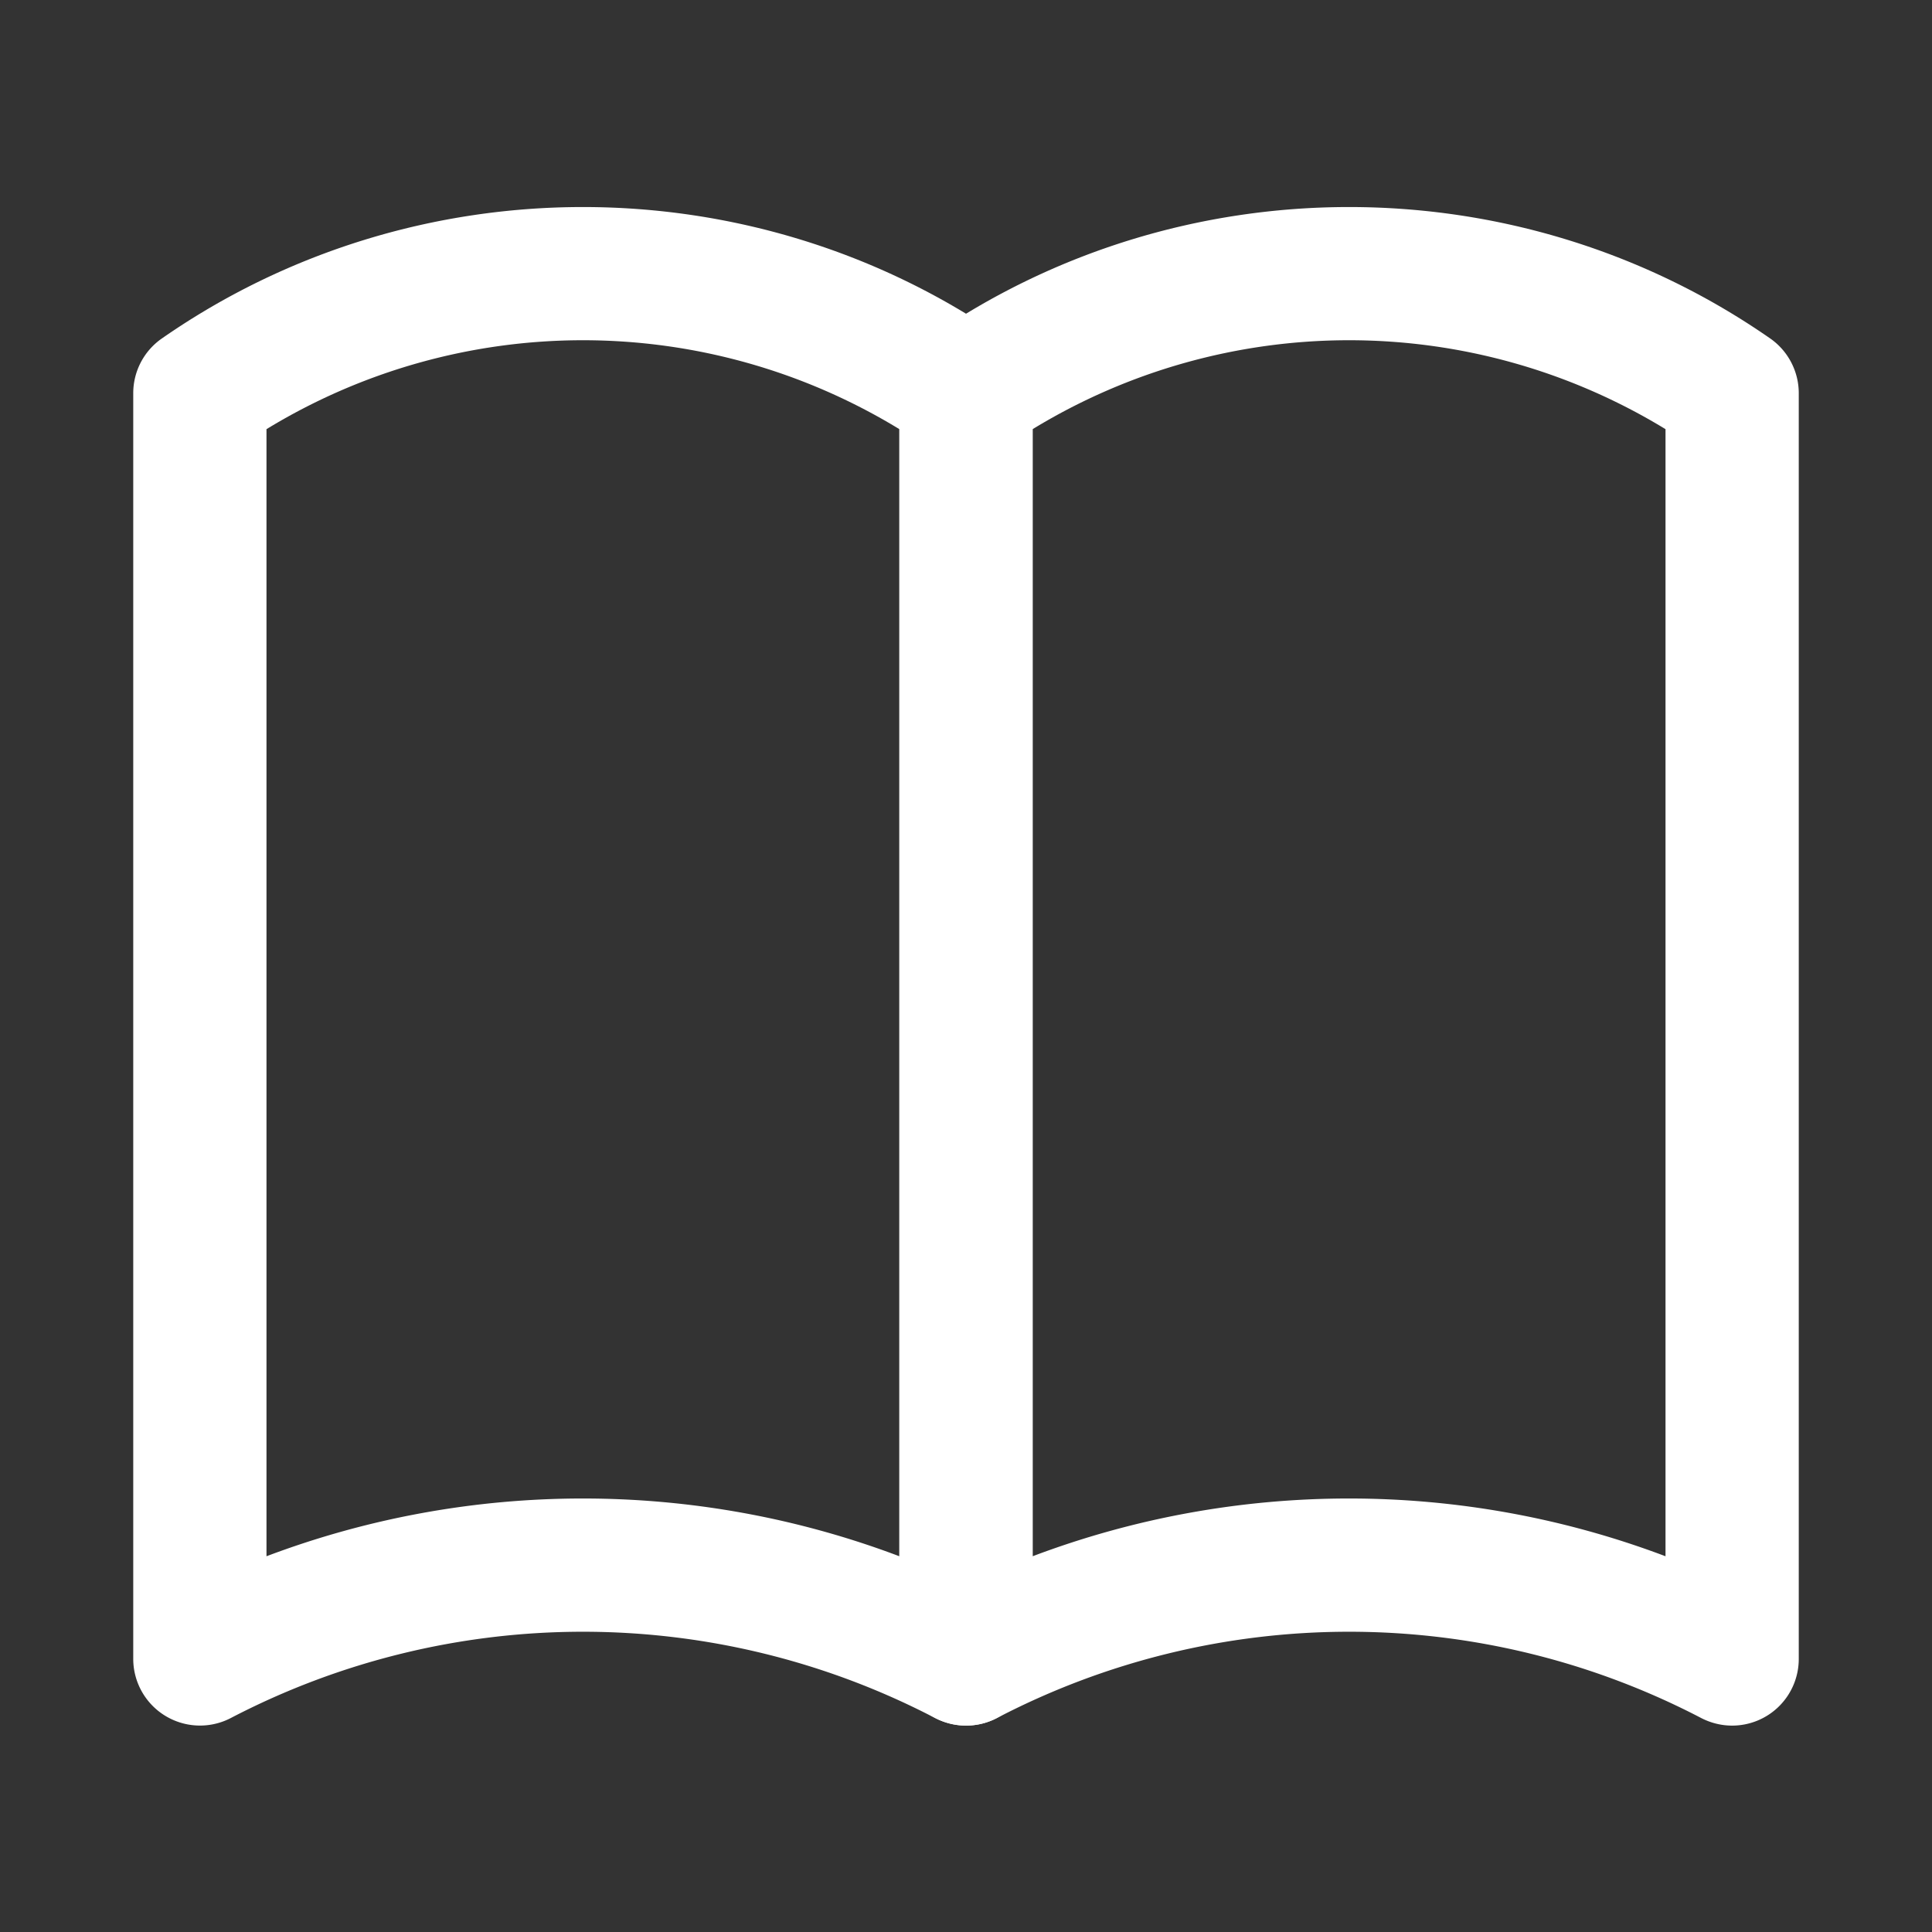 <svg xmlns="http://www.w3.org/2000/svg" xml:space="preserve" id="Book" x="0" y="0" version="1.1" viewBox="0 0 29 29">
  <rect x="0" y="0" width="29" height="29" fill="#333333" stroke="none"/>
  <path d="M14.5 25.902c-.158 0-.317-.038-.463-.113a11.432 11.432 0 0 0-10.574 0A1.002 1.002 0 0 1 2 24.902v-19a1 1 0 0 1 .429-.821c3.781-2.631 8.861-2.631 12.643 0 .268.187.428.494.428.821v19a1 1 0 0 1-1 1zm-5.75-3.409c1.61 0 3.221.289 4.75.867V6.442a9.118 9.118 0 0 0-9.5 0V23.36a13.436 13.436 0 0 1 4.75-.867z" fill="#ffffff" class="color000000 svgShape"></path>
  <path d="M26 25.902c-.158 0-.317-.038-.463-.113a11.432 11.432 0 0 0-10.574 0 1.002 1.002 0 0 1-1.463-.887v-19a1 1 0 0 1 .429-.821c3.781-2.631 8.861-2.631 12.643 0 .268.187.428.494.428.821v19a1 1 0 0 1-1 1zm-5.75-3.409c1.61 0 3.221.289 4.75.867V6.442a9.118 9.118 0 0 0-9.5 0V23.36a13.436 13.436 0 0 1 4.75-.867z" fill="#ffffff" class="color000000 svgShape"></path>
</svg>
